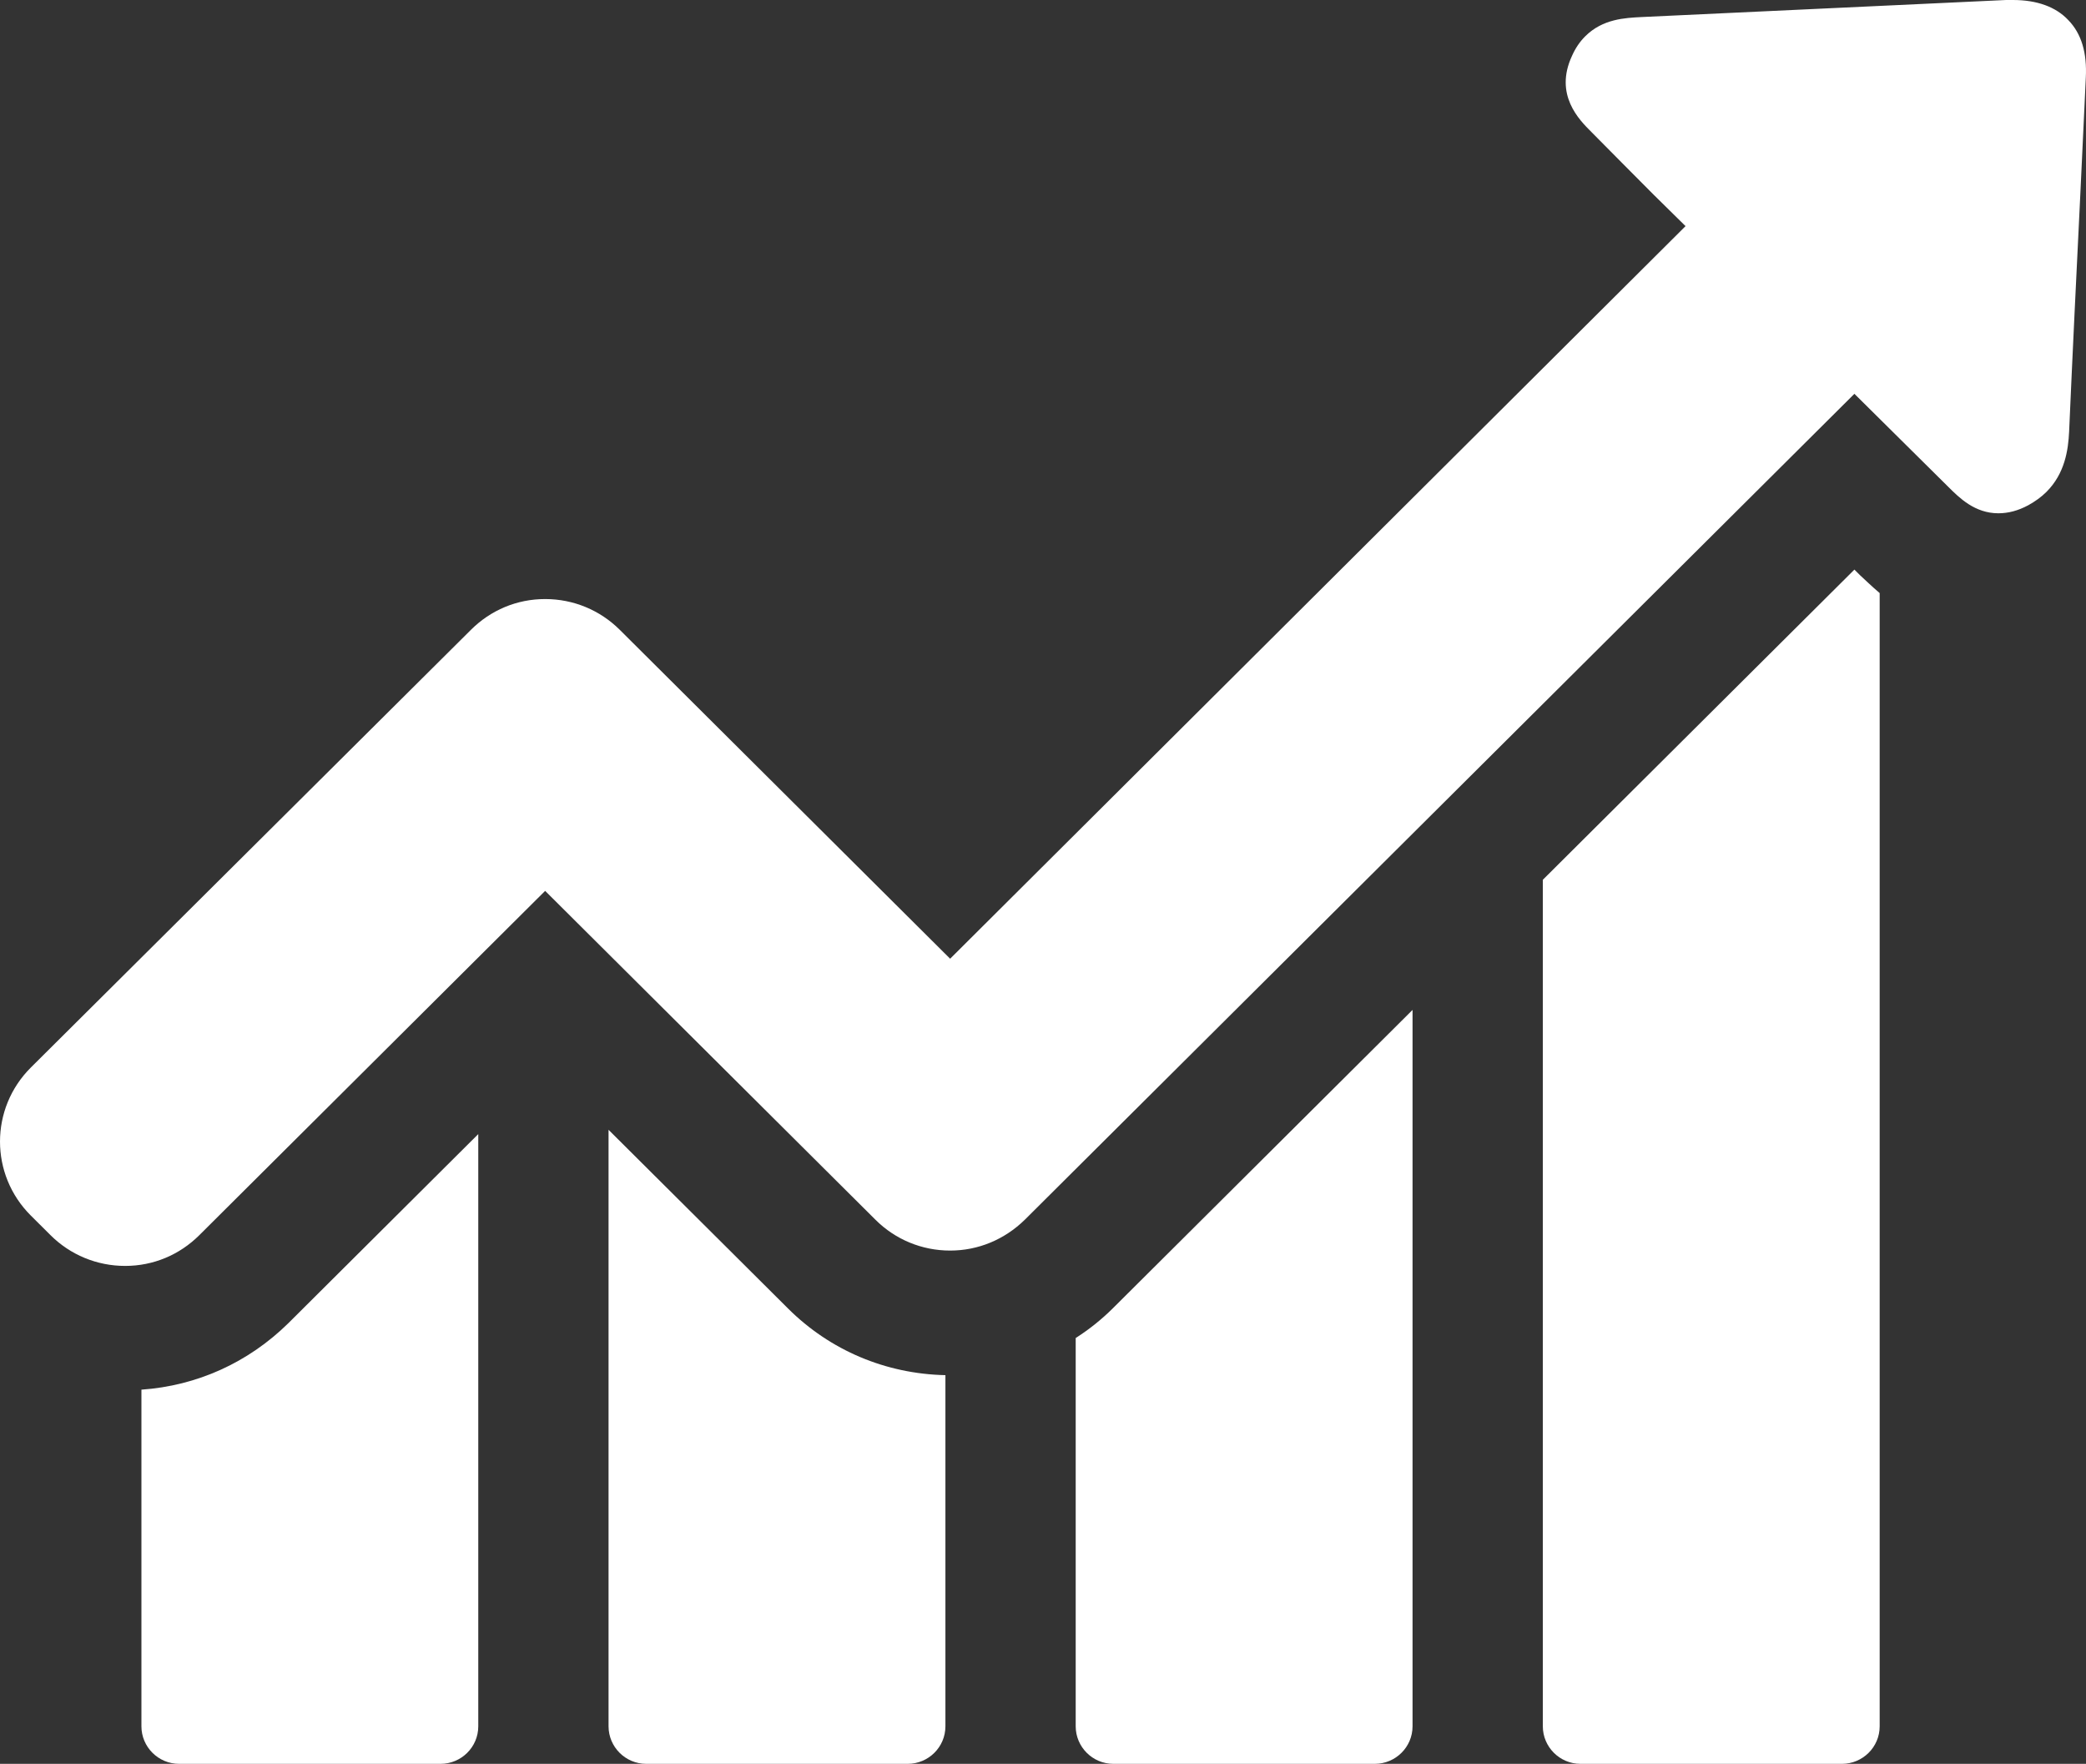 <?xml version="1.0" encoding="UTF-8"?> <svg xmlns="http://www.w3.org/2000/svg" width="123" height="104" viewBox="0 0 123 104" fill="none"><rect x="0" y="0" width="123" height="104" fill="#333333" stroke="none"/><path d="M8.339 81.937V101.786C8.339 102.994 9.325 104 10.563 104H25.978C27.191 104 28.201 103.019 28.201 101.786V66.868L17.007 78.013C14.631 80.352 11.599 81.711 8.339 81.937Z" fill="white"></path><path d="M35.883 66.616V101.786C35.883 102.994 36.869 104 38.107 104H53.522C54.735 104 55.746 103.019 55.746 101.786V81.082C52.233 81.006 48.948 79.623 46.472 77.157L35.883 66.616Z" fill="white"></path><path d="M63.428 78.893V101.786C63.428 102.994 64.413 104 65.652 104H81.066C82.279 104 83.29 103.019 83.29 101.786V59.547L65.626 77.132C64.944 77.811 64.211 78.39 63.428 78.893Z" fill="white"></path><path d="M109.344 33.585L90.972 51.874V101.786C90.972 102.994 91.958 104 93.196 104H108.611C109.824 104 110.834 103.019 110.834 101.786V34.969C110.329 34.541 109.95 34.163 109.672 33.912L109.344 33.585Z" fill="white"></path><path d="M121.953 1.182C121.22 0.403 120.109 0 118.693 0C118.567 0 118.416 0 118.289 0C111.112 0.327 103.961 0.679 96.784 1.006C95.824 1.057 94.51 1.107 93.474 2.138C93.145 2.465 92.893 2.843 92.691 3.296C91.629 5.585 93.12 7.069 93.828 7.774L95.622 9.585C96.86 10.843 98.124 12.101 99.387 13.333L56.024 56.528L36.541 37.132C35.378 35.975 33.811 35.321 32.144 35.321C30.476 35.321 28.934 35.975 27.772 37.132L1.819 62.943C-0.606 65.359 -0.606 69.258 1.819 71.673L2.982 72.83C4.144 73.987 5.711 74.641 7.379 74.641C9.047 74.641 10.588 73.987 11.751 72.83L32.144 52.528L51.627 71.924C52.789 73.082 54.356 73.736 56.024 73.736C57.691 73.736 59.233 73.082 60.421 71.924L109.344 23.22L114.878 28.704C115.535 29.358 116.444 30.264 117.834 30.264C118.415 30.264 118.997 30.113 119.603 29.786C120.008 29.56 120.361 29.308 120.665 29.006C121.751 27.924 121.953 26.541 122.004 25.459C122.206 20.83 122.433 16.201 122.661 11.547L122.989 4.579C123.065 3.119 122.737 1.987 121.953 1.182Z" fill="white"></path></svg> 